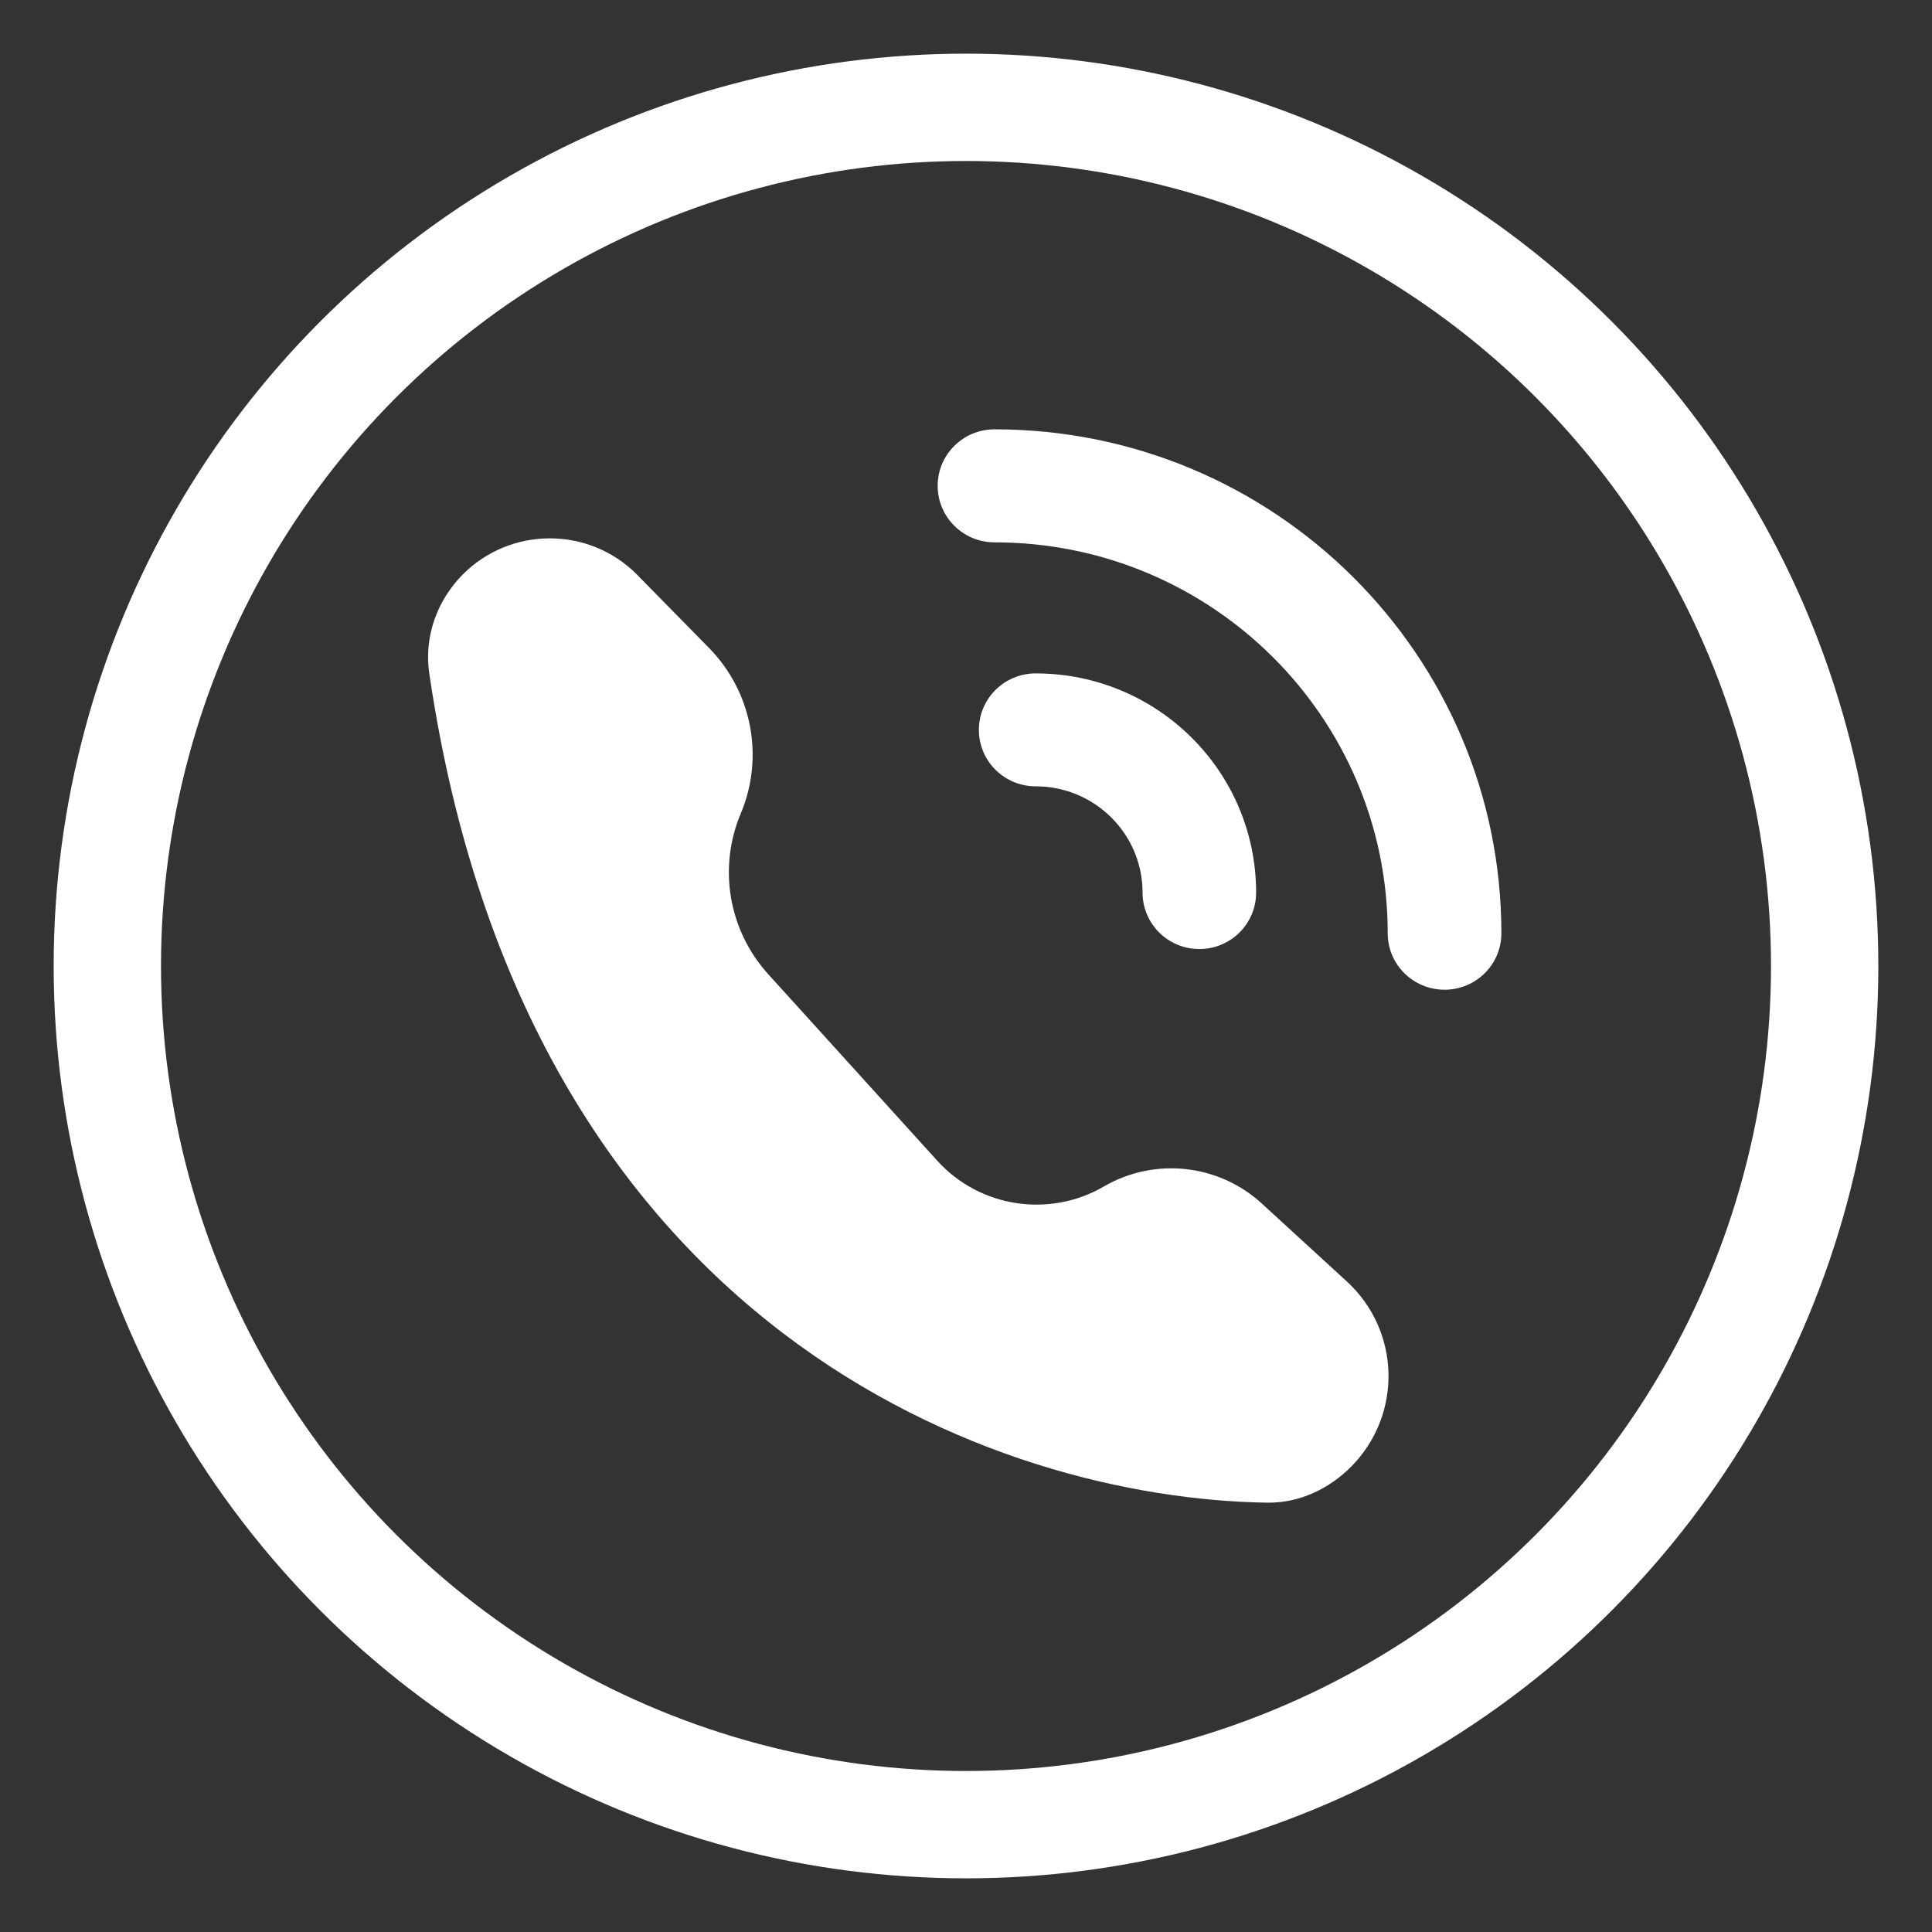 <svg width="18" height="18" viewBox="0 0 18 18" fill="none" xmlns="http://www.w3.org/2000/svg">
<rect x="0" y="0" width="18" height="18" fill="#333333" stroke="none"/>
<circle cx="9" cy="9" r="8" stroke="white"/>
<path d="M8.736 4.526C8.736 4.236 8.973 4 9.266 4C11.874 4 13.988 6.102 13.988 8.695C13.988 8.986 13.751 9.221 13.459 9.221C13.166 9.221 12.929 8.986 12.929 8.695C12.929 6.683 11.289 5.053 9.266 5.053C8.973 5.053 8.736 4.817 8.736 4.526Z" fill="white"/>
<path d="M6.606 6.037L5.938 5.357C5.491 4.902 4.754 4.902 4.307 5.357C4.069 5.599 3.95 5.937 3.999 6.272C4.899 12.405 9.291 13.964 11.808 14C12.106 14.004 12.385 13.871 12.593 13.66C13.068 13.175 13.048 12.397 12.547 11.938L11.755 11.212C11.353 10.844 10.756 10.78 10.285 11.054C9.776 11.35 9.128 11.25 8.733 10.815L7.158 9.077C6.788 8.669 6.688 8.085 6.902 7.578C7.123 7.052 7.006 6.445 6.606 6.037Z" fill="white"/>
<path d="M9.649 6.274C9.357 6.274 9.12 6.509 9.12 6.8C9.12 7.091 9.357 7.326 9.649 7.326C10.199 7.326 10.645 7.769 10.645 8.316C10.645 8.607 10.882 8.842 11.174 8.842C11.466 8.842 11.703 8.607 11.703 8.316C11.703 7.188 10.784 6.274 9.649 6.274Z" fill="white"/>
</svg>
